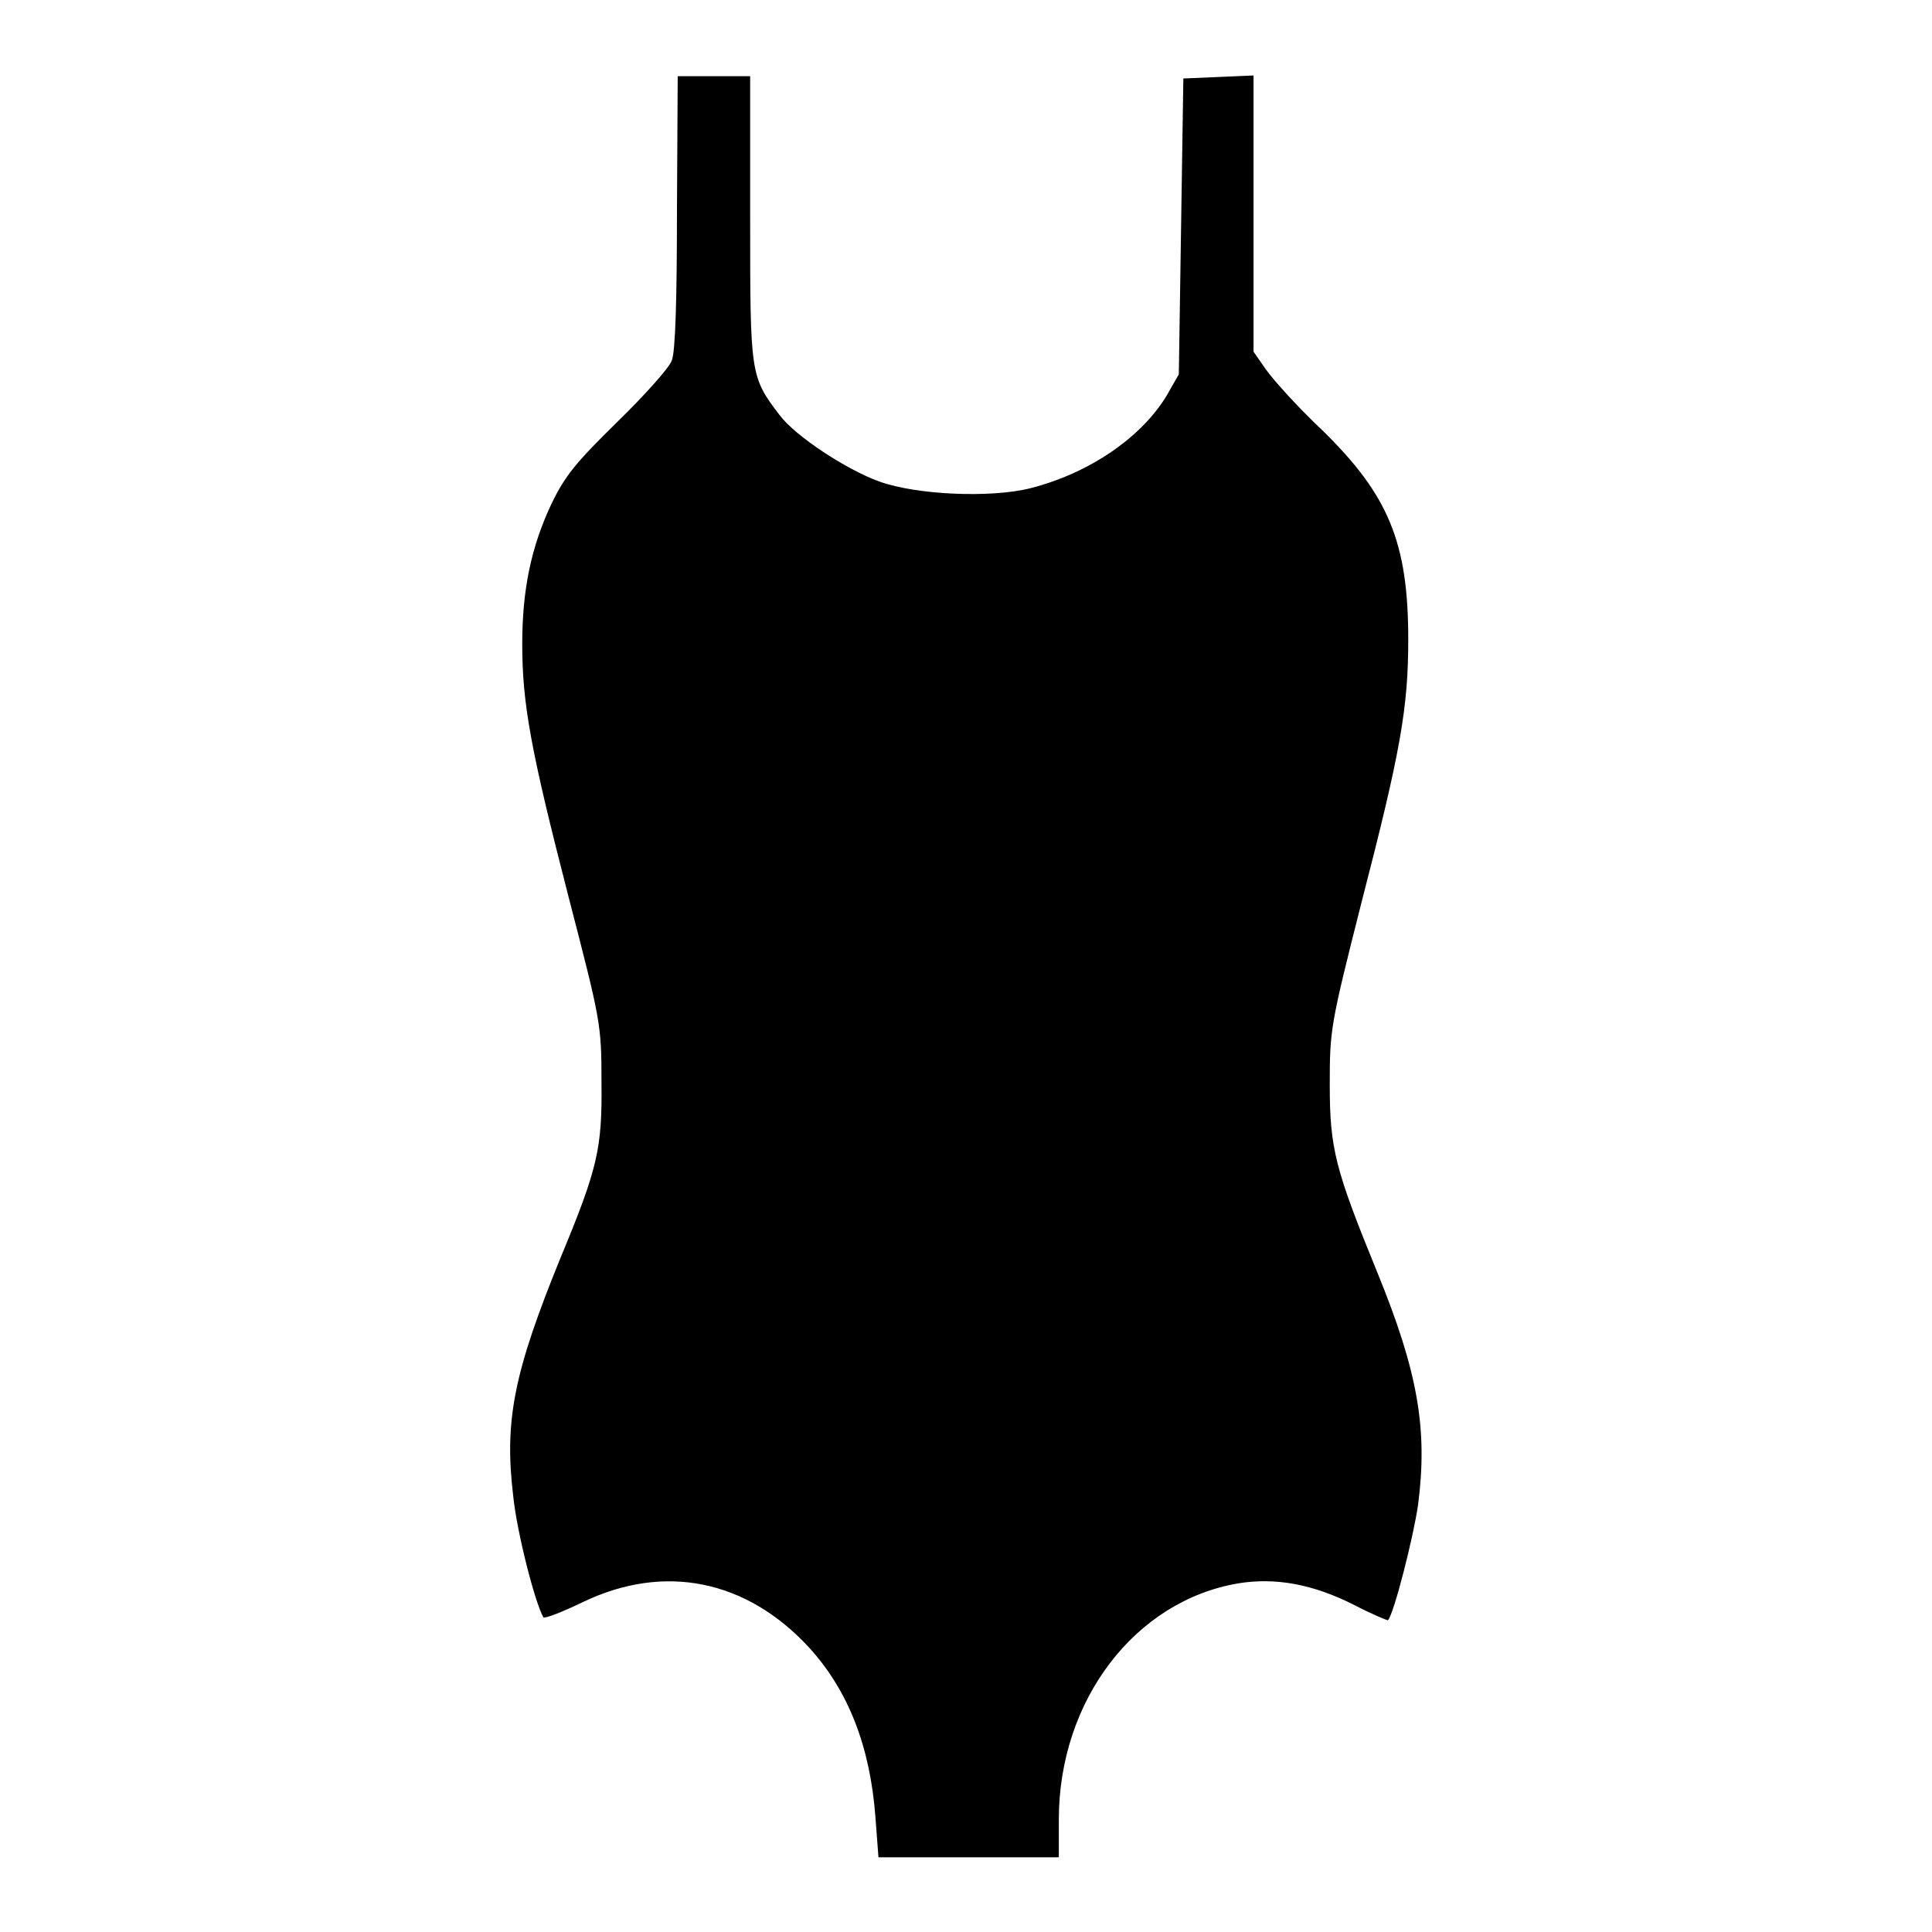 <?xml version="1.0" encoding="utf-8"?>
<!-- Svg Vector Icons : http://www.onlinewebfonts.com/icon -->
<!DOCTYPE svg PUBLIC "-//W3C//DTD SVG 1.1//EN" "http://www.w3.org/Graphics/SVG/1.1/DTD/svg11.dtd">
<svg version="1.1" xmlns="http://www.w3.org/2000/svg" xmlns:xlink="http://www.w3.org/1999/xlink" x="0px" y="0px" viewBox="0 0 256 256" enable-background="new 0 0 256 256" xml:space="preserve">
<g><g><g><path fill="#000000" d="M89.7,28.1c0,11.3-0.2,18.7-0.7,19.7c-0.3,0.9-3.6,4.6-7.2,8.1c-5.5,5.4-6.9,7.1-8.7,10.8c-2.7,5.7-3.9,11.4-3.9,18.6c0,7.9,1.1,14,6.1,33.4c4.3,16.6,4.4,17,4.4,24.7c0.1,8.8-0.5,11.4-5.4,23.2c-6.2,15.2-7.5,21.6-6.3,31.6c0.5,4.9,2.9,14.2,4,16.1c0.2,0.2,2.5-0.7,5.2-2c10.8-5.2,21.7-3,30,6c5.2,5.7,8.1,13.1,8.8,22.5l0.4,5.3h11.9h12v-5c0-15.8,10.1-29,23.8-31.3c4.9-0.8,9.9,0.1,15.4,2.9c2.3,1.2,4.3,2,4.4,2c0.8-0.8,3.4-11.1,4-15.3c1.3-10,0-17.6-5.4-30.8c-5.6-13.7-6.3-16.4-6.3-24.9c0-7.3,0.1-7.9,4.2-24.1c5.2-20.1,6.2-25.8,6.2-34.9c0-12.8-2.6-19.1-11.4-27.7c-3.3-3.1-6.6-6.8-7.5-8.1l-1.6-2.3V28.3V10l-4.6,0.2l-4.7,0.2l-0.3,19.6l-0.3,19.6l-1.6,2.8c-3.3,5.5-10.2,10.3-18.1,12.3c-5.2,1.3-15,0.9-20-0.9c-4.4-1.6-11.1-6-13.2-8.8c-3.9-5.1-3.9-5.4-3.9-26.1V10.1h-4.8h-4.8L89.7,28.1L89.7,28.1z"/></g></g></g>
</svg>